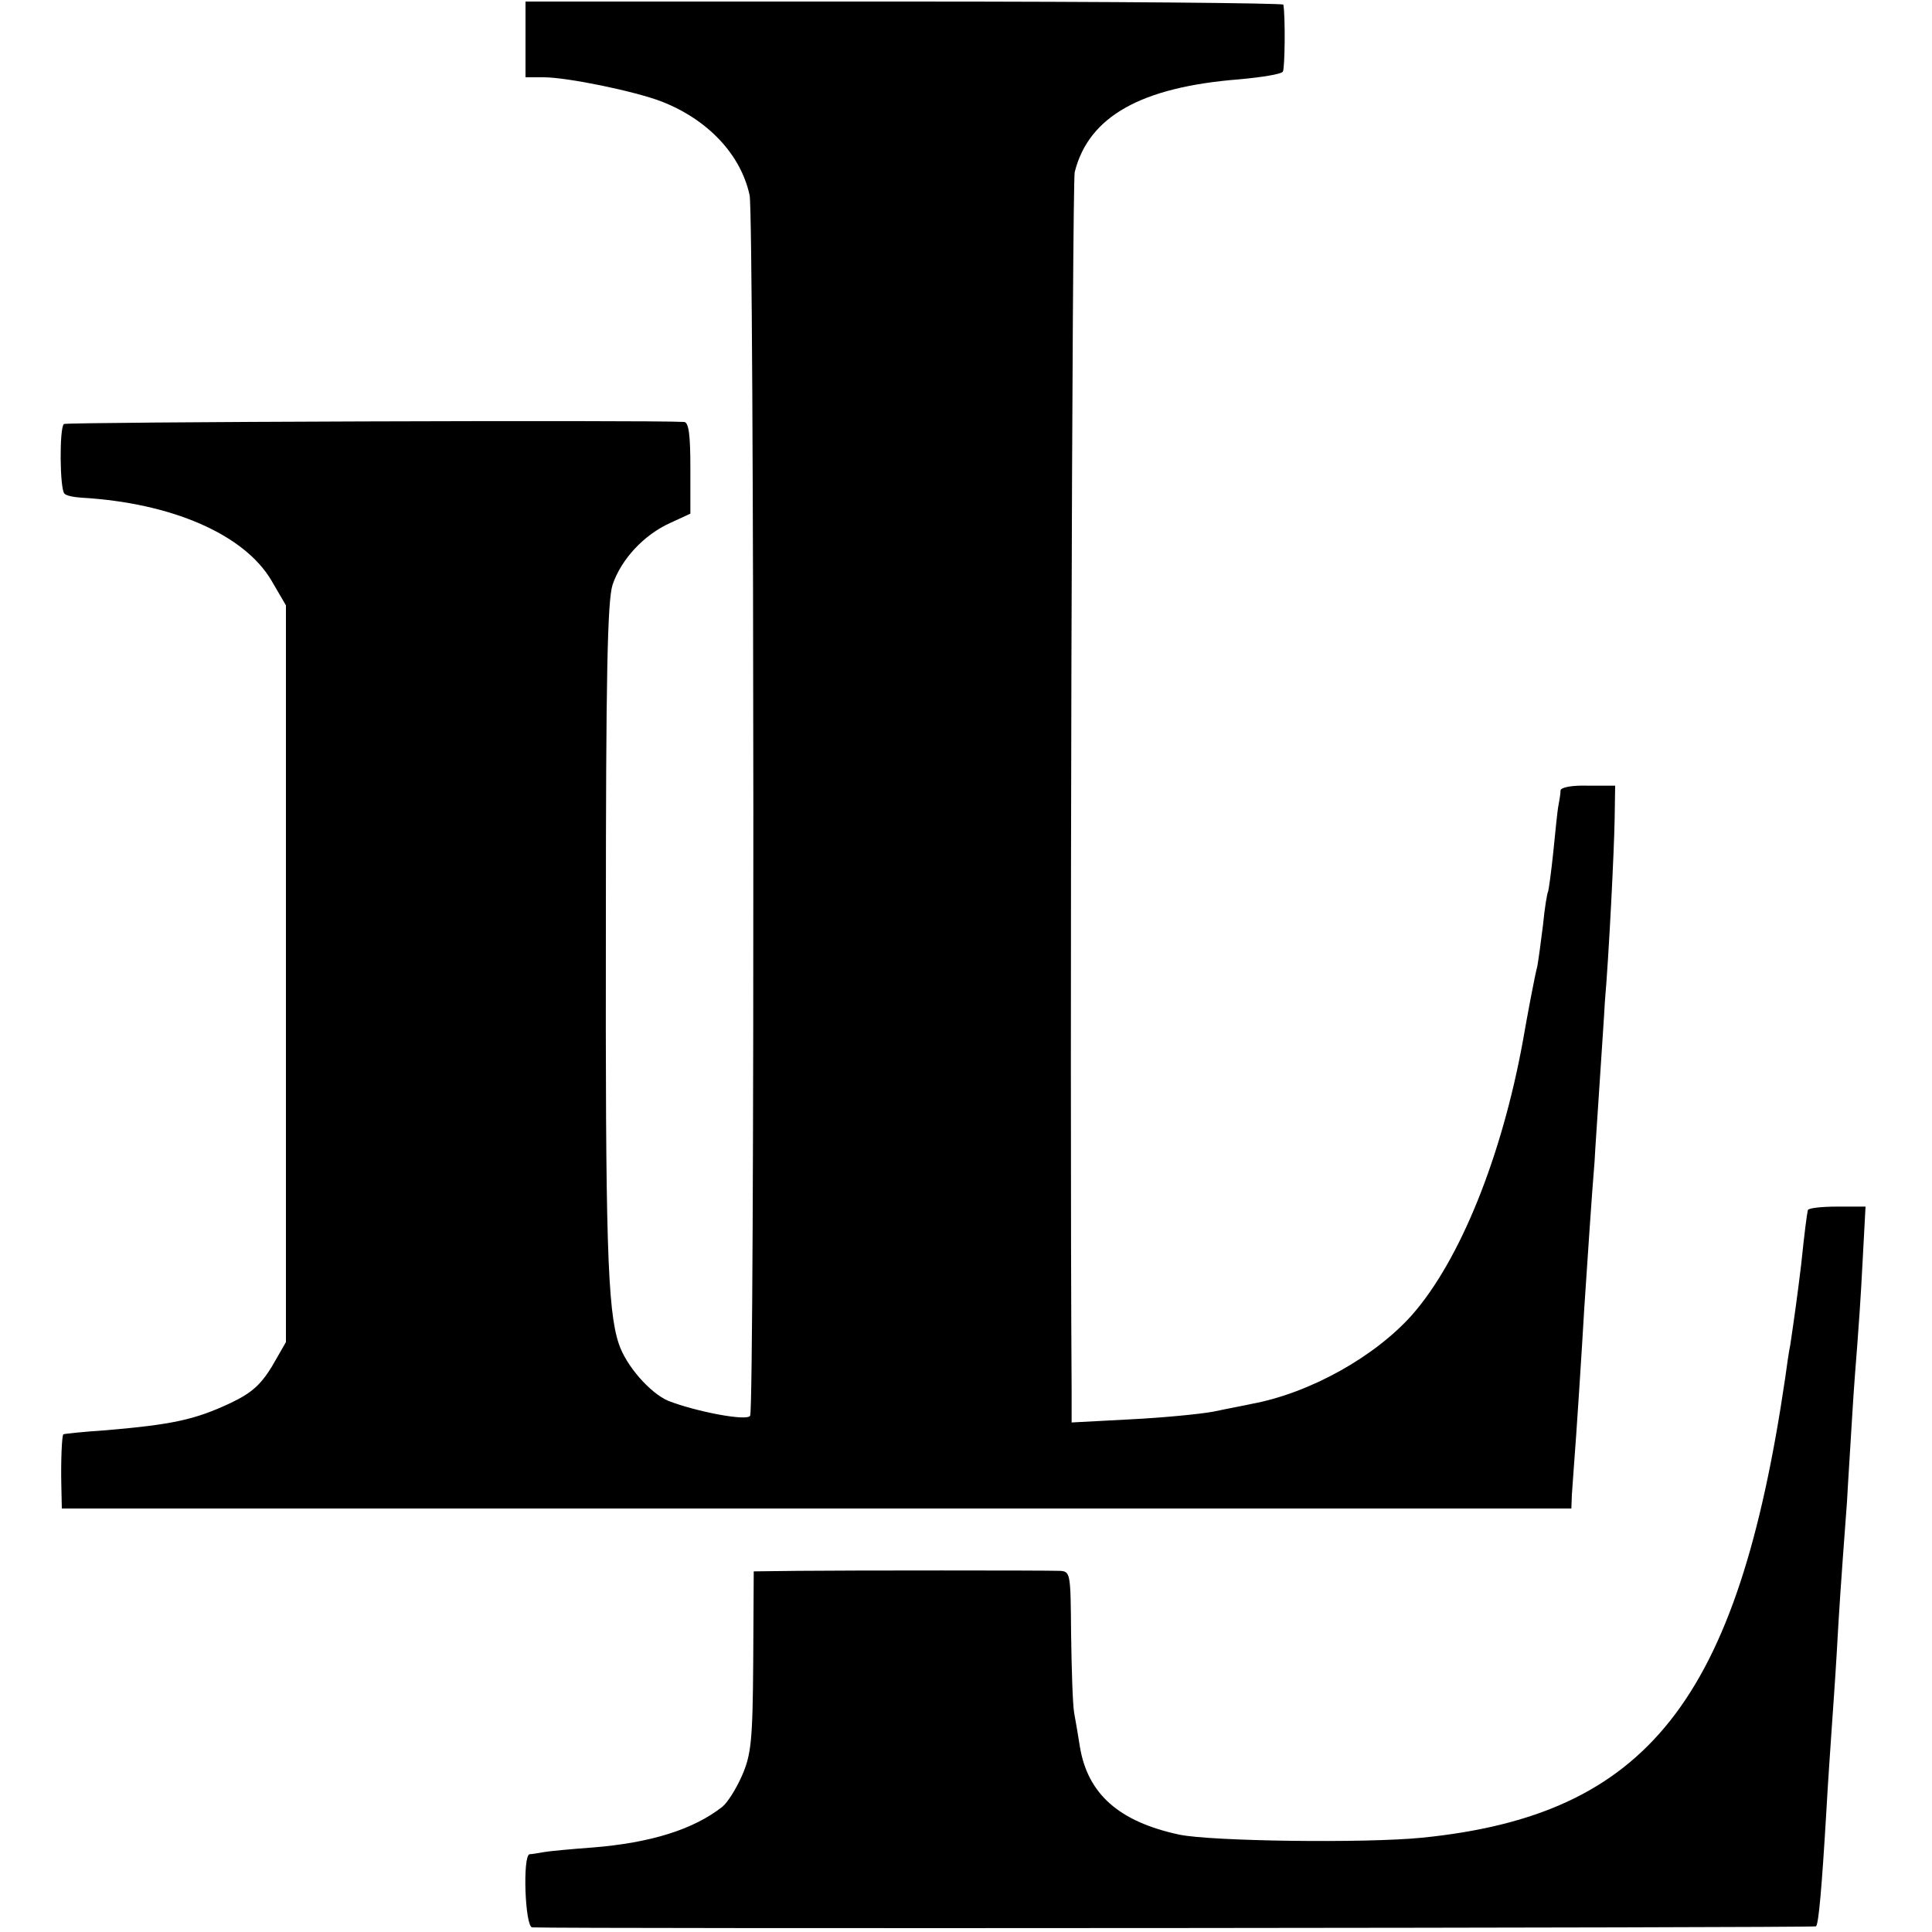 <?xml version="1.0" standalone="no"?>
<!DOCTYPE svg PUBLIC "-//W3C//DTD SVG 20010904//EN"
 "http://www.w3.org/TR/2001/REC-SVG-20010904/DTD/svg10.dtd">
<svg version="1.0" xmlns="http://www.w3.org/2000/svg"
 width="375pt" height="375pt" viewBox="0 0 375 375"
 preserveAspectRatio="xMidYMid meet">
<g transform="translate(0,375) scale(0.1,-0.1)"
fill="#000000" stroke="none">
<path d="M1020 3673 l0 -73 35 0 c46 0 177 -27 229 -47 90 -35 154 -103 171
-182 9 -41 10 -2355 1 -2369 -6 -11 -105 8 -159 29 -35 15 -82 68 -96 111 -22
66 -26 201 -25 813 0 482 3 629 13 660 17 50 61 97 112 120 l39 18 0 89 c0 63
-3 88 -12 89 -70 4 -1200 0 -1204 -4 -9 -8 -8 -126 1 -135 3 -4 18 -7 33 -8
175 -10 316 -71 369 -161 l28 -48 0 -715 0 -715 -27 -47 c-22 -36 -40 -52 -80
-71 -70 -33 -114 -42 -241 -53 -45 -3 -83 -7 -84 -8 -3 -2 -5 -53 -4 -97 l1
-47 1465 0 1465 0 1 27 c1 14 3 40 4 56 4 48 16 234 20 305 5 75 15 227 20
285 1 22 6 92 10 155 4 63 9 133 10 155 8 92 18 295 19 355 l1 65 -52 0 c-31
1 -53 -3 -54 -9 0 -6 -2 -19 -4 -29 -2 -9 -6 -50 -10 -90 -4 -39 -9 -74 -10
-77 -2 -3 -7 -33 -10 -65 -4 -33 -9 -69 -11 -80 -5 -19 -19 -93 -28 -145 -41
-225 -122 -426 -215 -532 -72 -81 -198 -152 -312 -173 -13 -3 -46 -9 -74 -15
-27 -5 -101 -12 -162 -15 l-113 -6 0 63 c-4 631 1 2344 6 2364 27 108 129 165
319 180 44 4 82 10 85 15 4 6 5 107 1 130 -1 3 -332 6 -736 6 l-735 0 0 -74z"/>
<path d="M3509 1401 c-2 -9 -6 -39 -13 -106 -7 -58 -13 -101 -21 -155 -3 -14
-7 -43 -10 -65 -92 -626 -267 -848 -705 -892 -111 -11 -409 -7 -471 6 -117 25
-178 79 -193 171 -3 19 -8 49 -11 65 -3 17 -5 85 -6 153 -1 118 -1 122 -22
123 -33 1 -409 1 -508 0 l-86 -1 -1 -175 c-1 -154 -4 -181 -22 -222 -11 -25
-28 -52 -38 -60 -56 -44 -139 -70 -252 -79 -41 -3 -84 -7 -95 -9 -11 -2 -23
-4 -27 -4 -14 -2 -9 -141 5 -142 58 -3 2488 -1 2492 2 5 6 11 72 20 224 3 55
8 125 10 155 2 30 7 98 10 150 5 89 7 121 20 295 2 39 7 113 10 165 3 52 8
115 10 140 2 25 7 95 10 156 l6 112 -55 0 c-31 0 -57 -3 -57 -7z"/>
</g>
</svg>
